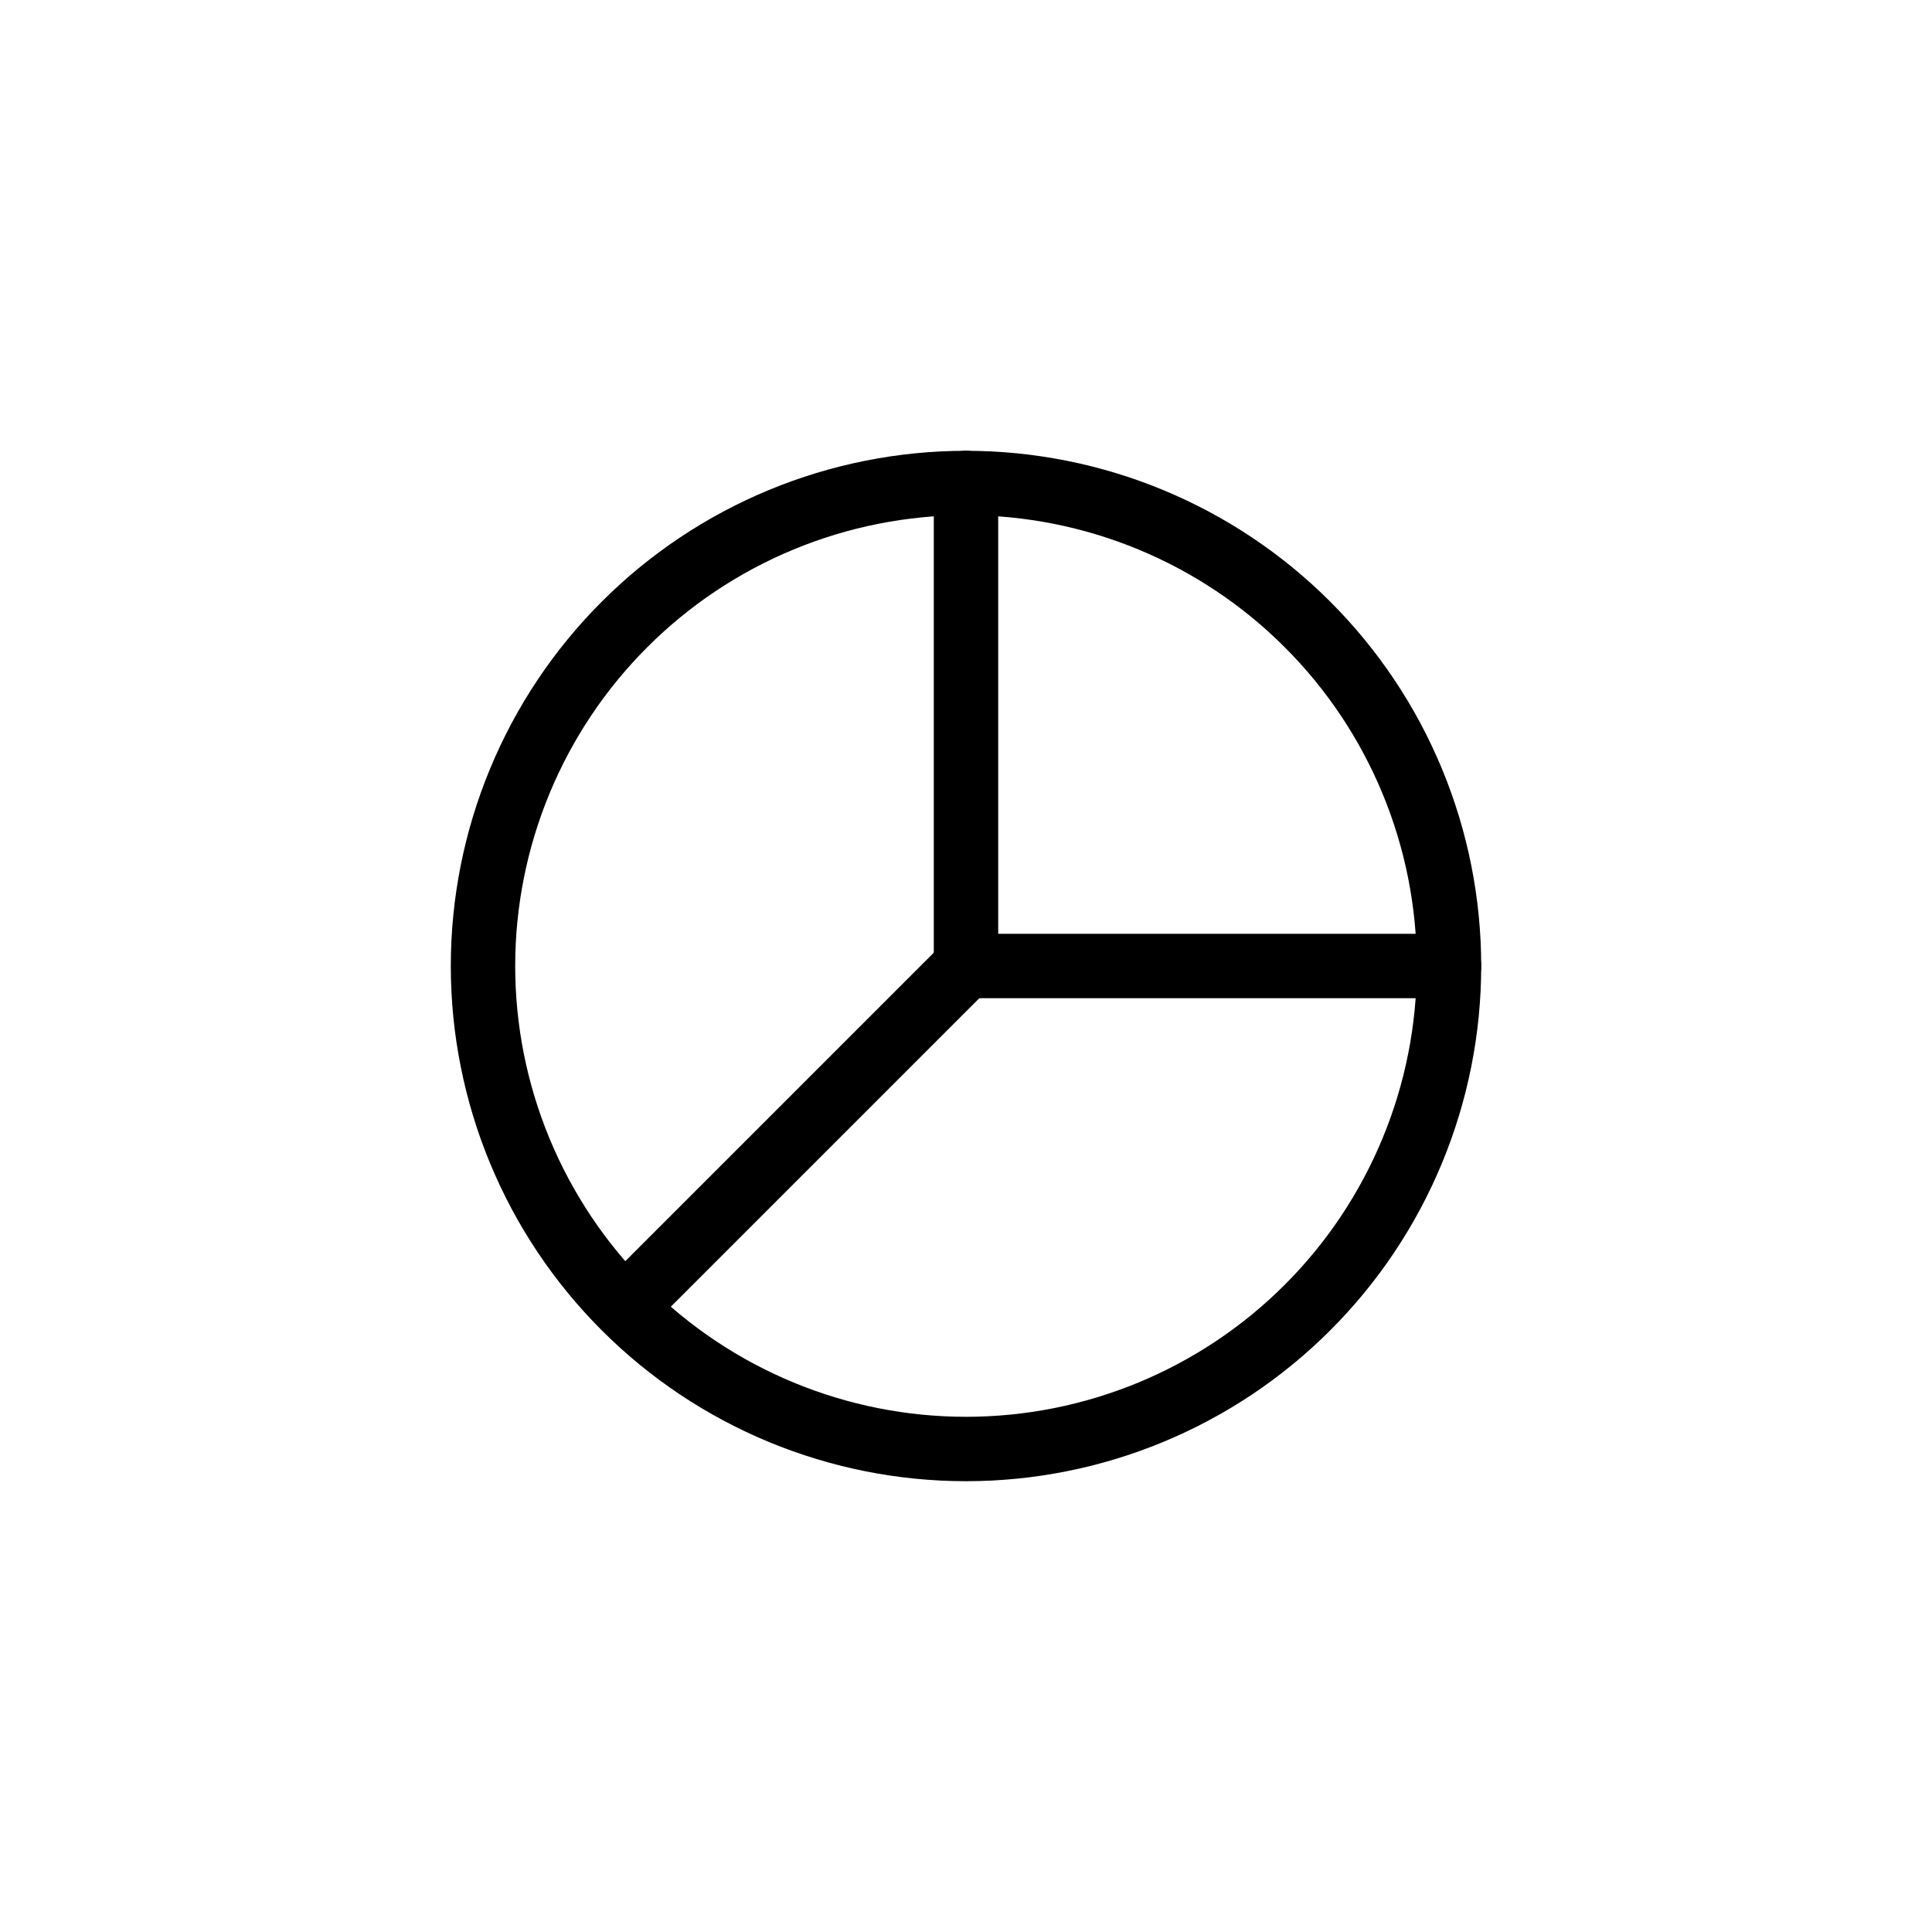 <svg width="30" height="30" viewBox="0 0 30 30" fill="none" xmlns="http://www.w3.org/2000/svg">
<g filter="url(#filter0_b_3507_2237)">
<circle cx="15" cy="15" r="15" fill="white"/>
</g>
<g clip-path="url(#clip0_3507_2237)">
<path d="M7.5 15C7.5 15.985 7.694 16.96 8.071 17.87C8.448 18.78 9 19.607 9.697 20.303C10.393 21 11.22 21.552 12.13 21.929C13.04 22.306 14.015 22.5 15 22.5C15.985 22.5 16.96 22.306 17.87 21.929C18.78 21.552 19.607 21 20.303 20.303C21 19.607 21.552 18.78 21.929 17.87C22.306 16.96 22.5 15.985 22.5 15C22.5 14.015 22.306 13.04 21.929 12.13C21.552 11.22 21 10.393 20.303 9.697C19.607 9 18.78 8.448 17.87 8.071C16.96 7.694 15.985 7.5 15 7.5C14.015 7.5 13.04 7.694 12.13 8.071C11.22 8.448 10.393 9 9.697 9.697C9 10.393 8.448 11.22 8.071 12.13C7.694 13.04 7.5 14.015 7.5 15Z" stroke="black" stroke-linecap="round" stroke-linejoin="round"/>
<path d="M15 7.5V15" stroke="black" stroke-linecap="round" stroke-linejoin="round"/>
<path d="M22.5 15H15" stroke="black" stroke-linecap="round" stroke-linejoin="round"/>
<path d="M9.703 20.297L15 15" stroke="black" stroke-linecap="round" stroke-linejoin="round"/>
</g>
<defs>
<filter id="filter0_b_3507_2237" x="-50" y="-50" width="130" height="130" filterUnits="userSpaceOnUse" color-interpolation-filters="sRGB">
<feFlood flood-opacity="0" result="BackgroundImageFix"/>
<feGaussianBlur in="BackgroundImageFix" stdDeviation="25"/>
<feComposite in2="SourceAlpha" operator="in" result="effect1_backgroundBlur_3507_2237"/>
<feBlend mode="normal" in="SourceGraphic" in2="effect1_backgroundBlur_3507_2237" result="shape"/>
</filter>
<clipPath id="clip0_3507_2237">
<rect width="16" height="16" fill="white" transform="translate(7 7)"/>
</clipPath>
</defs>
</svg>
